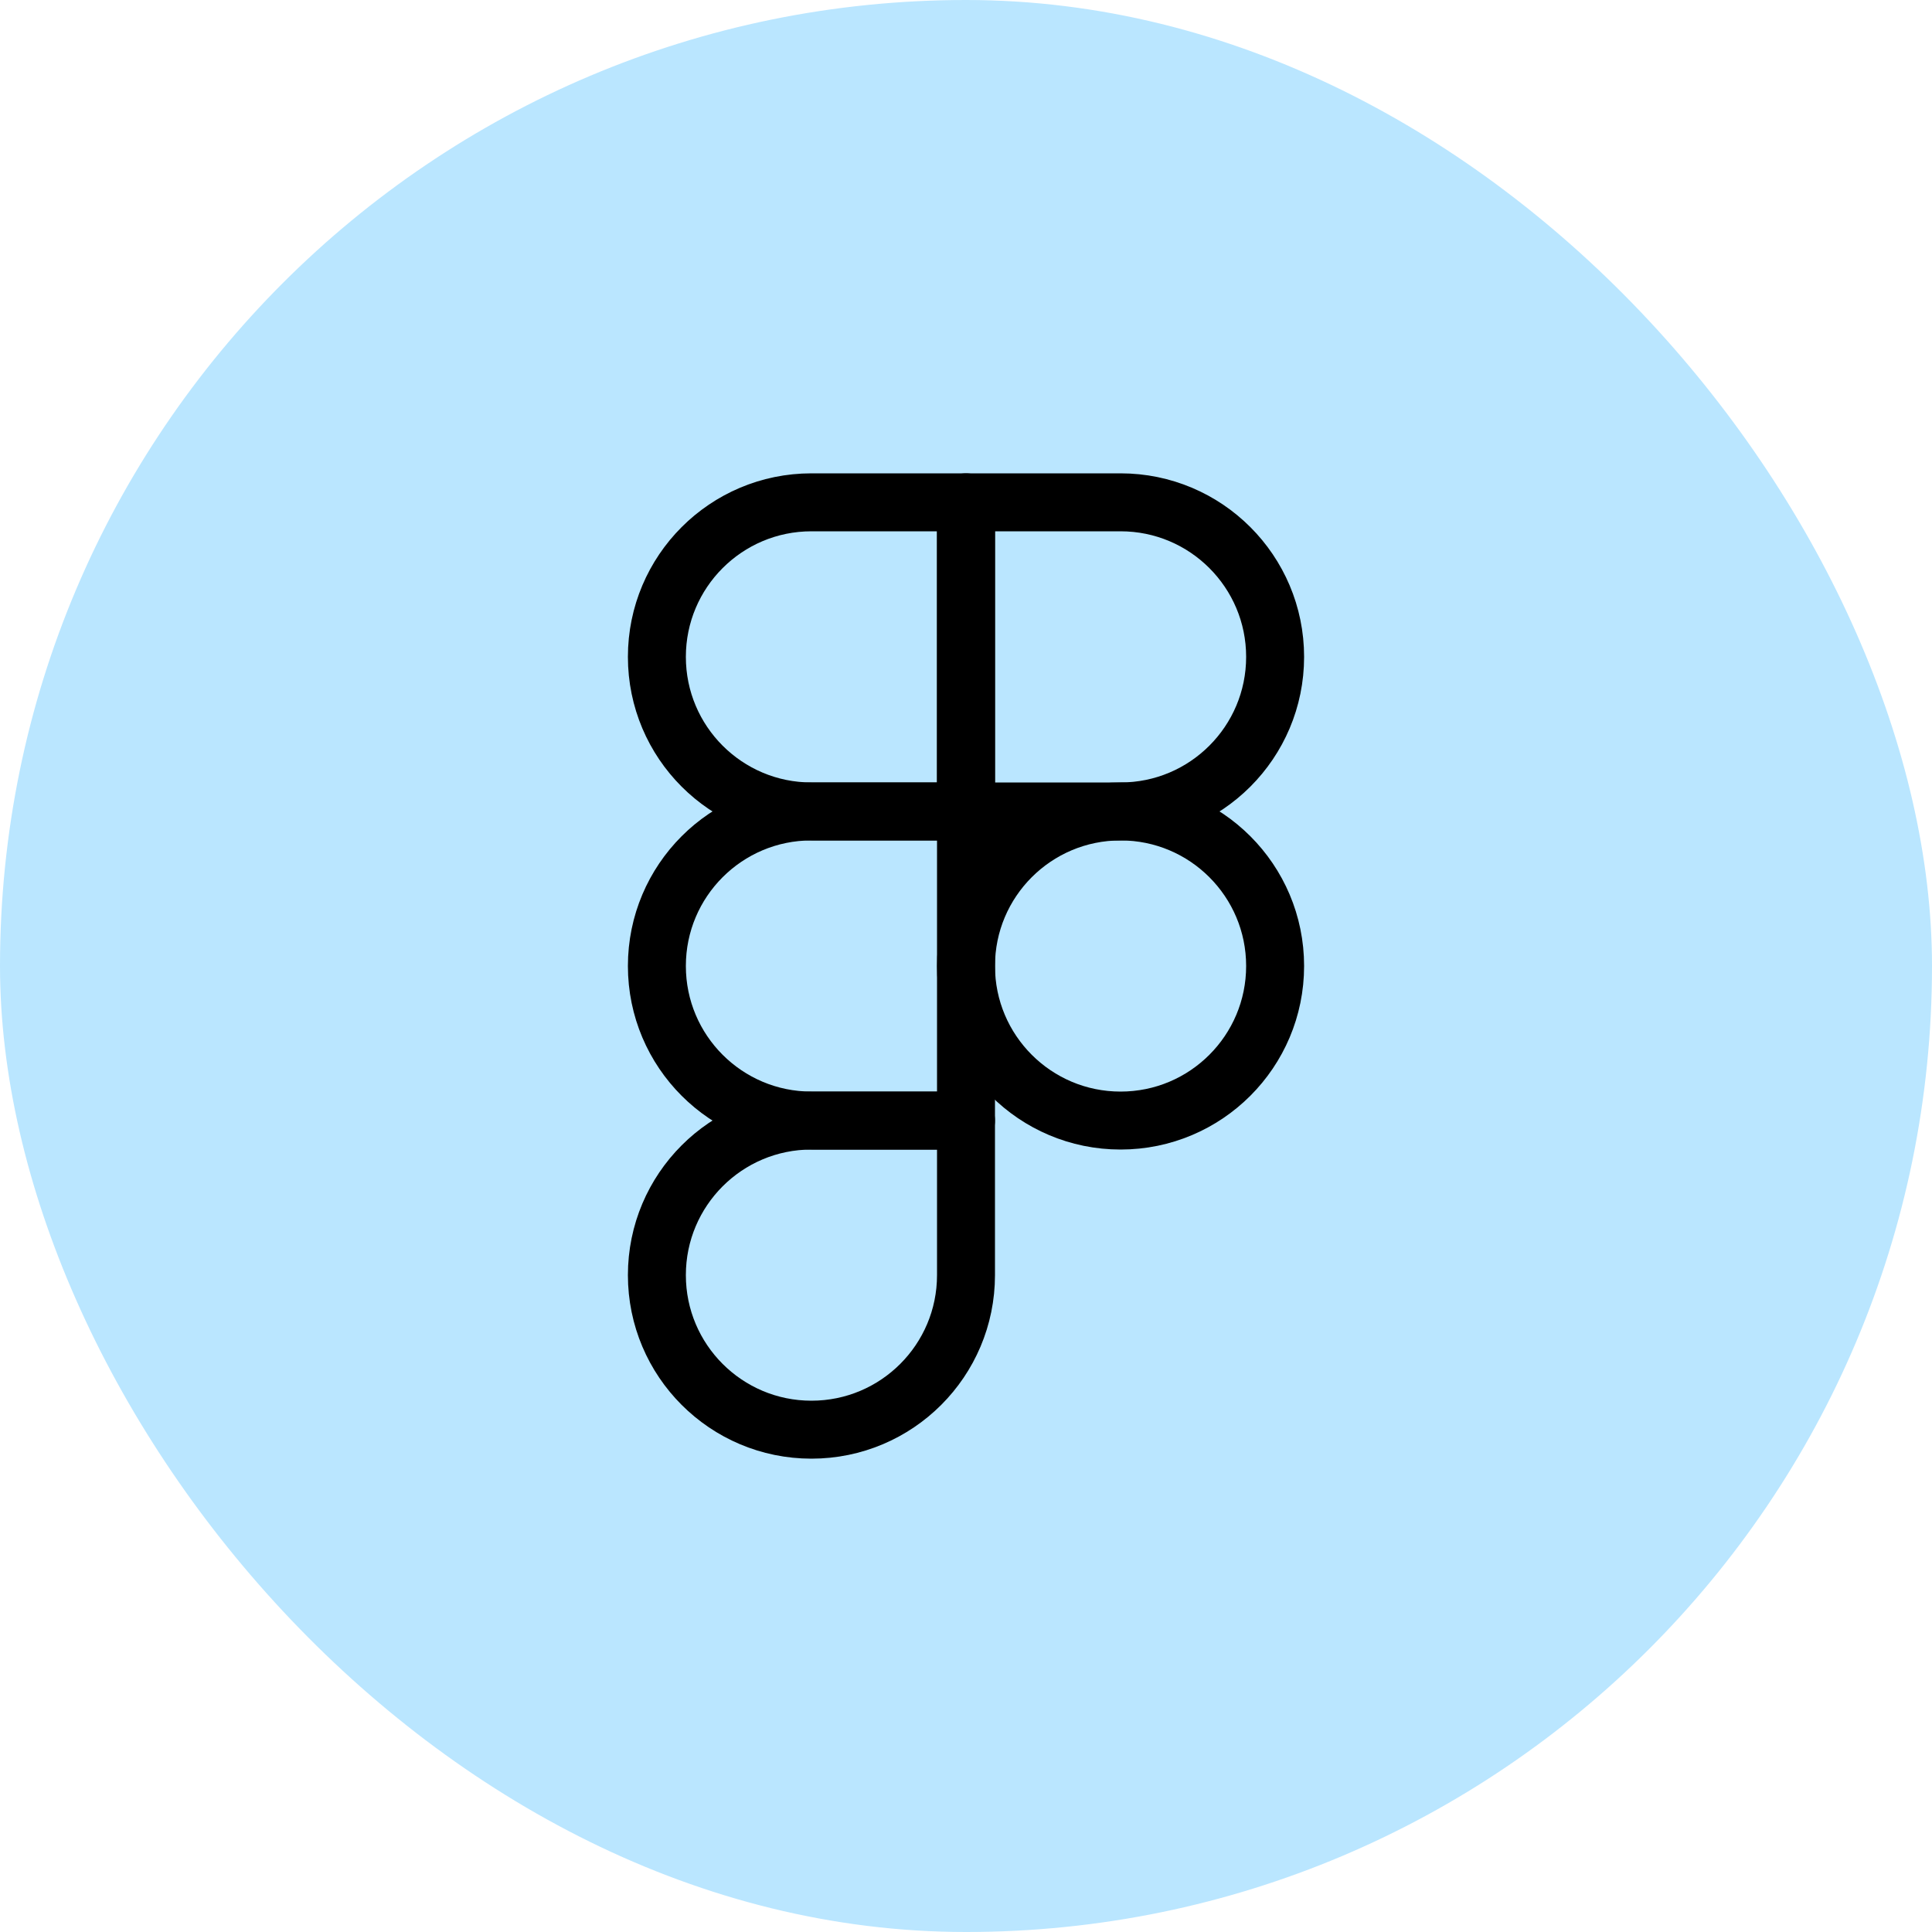 <svg xmlns="http://www.w3.org/2000/svg" width="50" height="50" fill="none" viewBox="0 0 50 50"><rect width="50" height="50" fill="#BAE6FF" rx="25"/><path stroke="#000" stroke-linejoin="round" stroke-width="1.5" d="M29 29C31.209 29 33 27.209 33 25C33 22.791 31.209 21 29 21C26.791 21 25 22.791 25 25C25 27.209 26.791 29 29 29Z"/><path stroke="#000" stroke-linejoin="round" stroke-width="1.5" d="M21 37C23.209 37 25 35.209 25 33V29H21C18.791 29 17 30.791 17 33C17 35.209 18.791 37 21 37Z"/><path stroke="#000" stroke-linecap="round" stroke-linejoin="round" stroke-width="1.5" d="M25 21V29H21C18.791 29 17 27.209 17 25C17 22.791 18.791 21 21 21H25Z"/><path stroke="#000" stroke-linecap="round" stroke-linejoin="round" stroke-width="1.5" d="M25 13V21H21C18.791 21 17 19.209 17 17C17 14.791 18.791 13 21 13H25Z"/><path stroke="#000" stroke-linecap="round" stroke-linejoin="round" stroke-width="1.5" d="M25 13V21H29C31.209 21 33 19.209 33 17C33 14.791 31.209 13 29 13H25Z"/></svg>